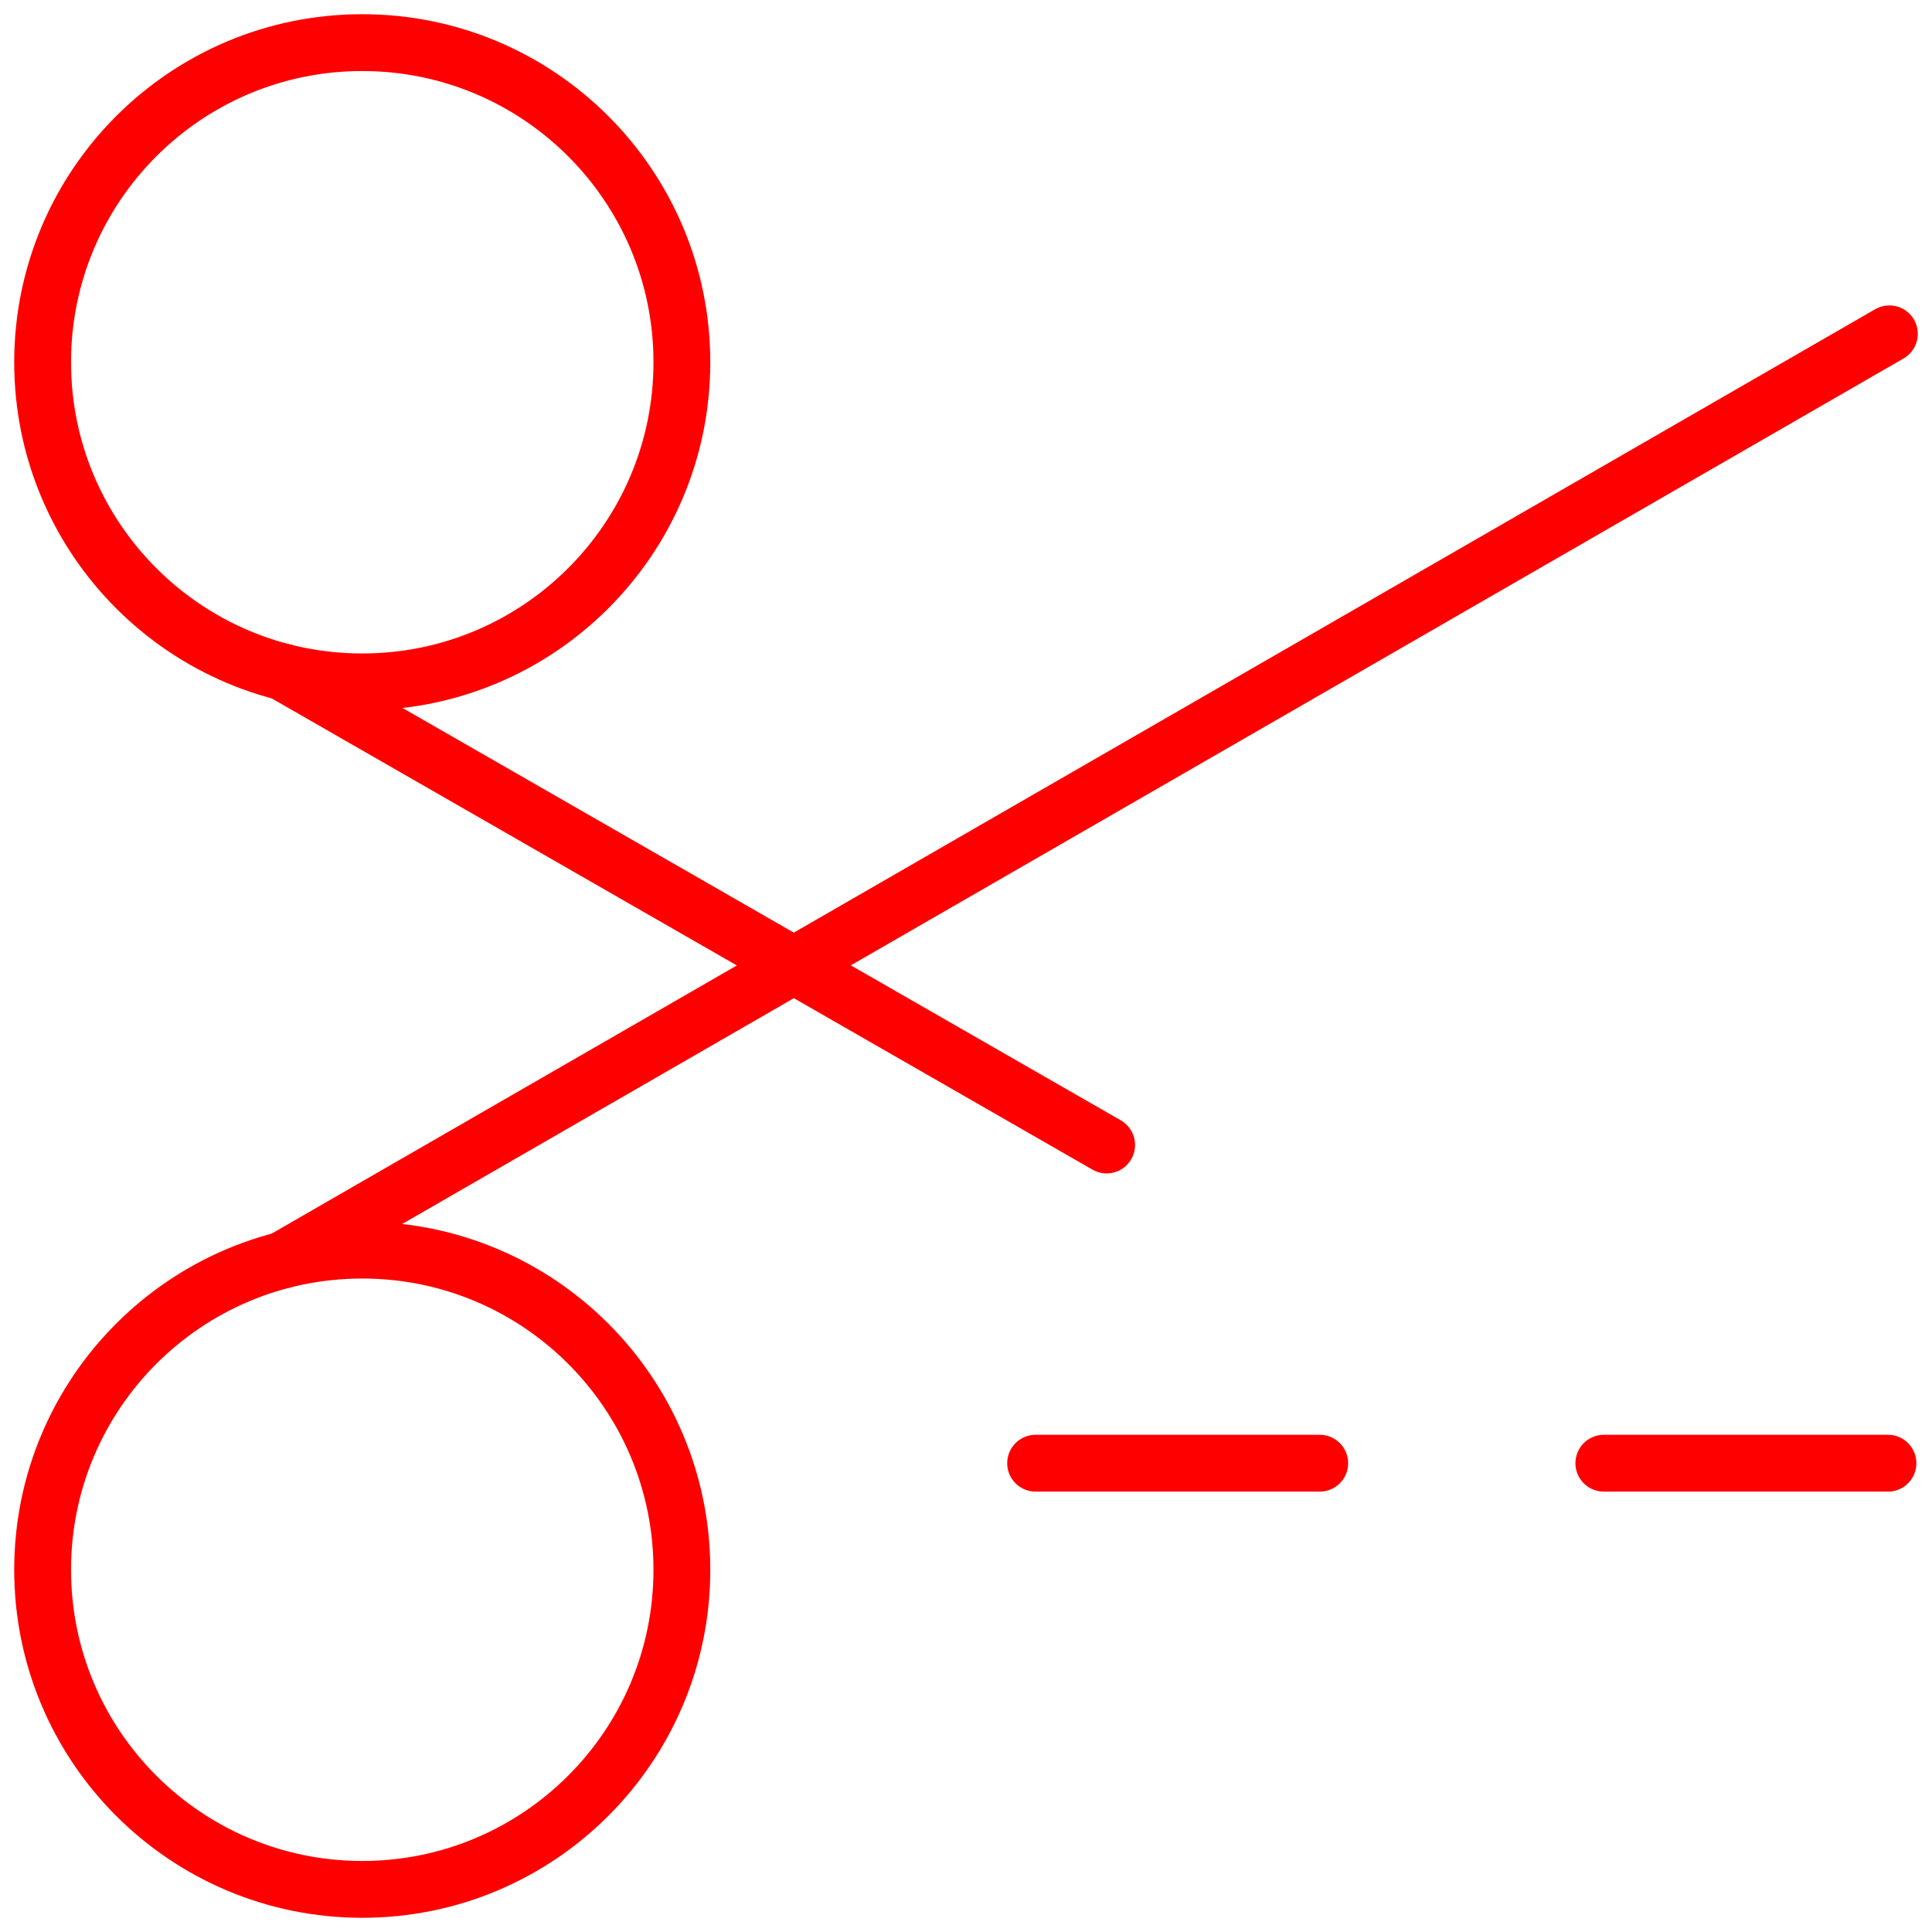 <?xml version="1.0" encoding="UTF-8"?> <svg xmlns="http://www.w3.org/2000/svg" width="68" height="68" viewBox="0 0 68 68" fill="none"><path d="M36.45 51.5H46.45" stroke="#FF0000" stroke-width="2" stroke-linecap="round" stroke-linejoin="round"></path><path d="M56.45 51.5H66.45" stroke="#FF0000" stroke-width="2" stroke-linecap="round" stroke-linejoin="round"></path><path d="M9.95 23.65L38.95 40.3" stroke="#FF0000" stroke-width="2" stroke-linecap="round" stroke-linejoin="round"></path><path d="M12.75 24C18.963 24 24 18.963 24 12.75C24 6.537 18.963 1.5 12.75 1.5C6.537 1.5 1.5 6.537 1.5 12.75C1.5 18.963 6.537 24 12.75 24Z" stroke="#FF0000" stroke-width="2" stroke-linecap="round" stroke-linejoin="round"></path><path d="M9.95 44.35L66.5 11.75" stroke="#FF0000" stroke-width="2" stroke-linecap="round" stroke-linejoin="round"></path><path d="M12.75 66.5C18.963 66.5 24 61.463 24 55.25C24 49.037 18.963 44 12.75 44C6.537 44 1.5 49.037 1.5 55.25C1.5 61.463 6.537 66.5 12.75 66.5Z" stroke="#FF0000" stroke-width="2" stroke-linecap="round" stroke-linejoin="round"></path></svg> 
